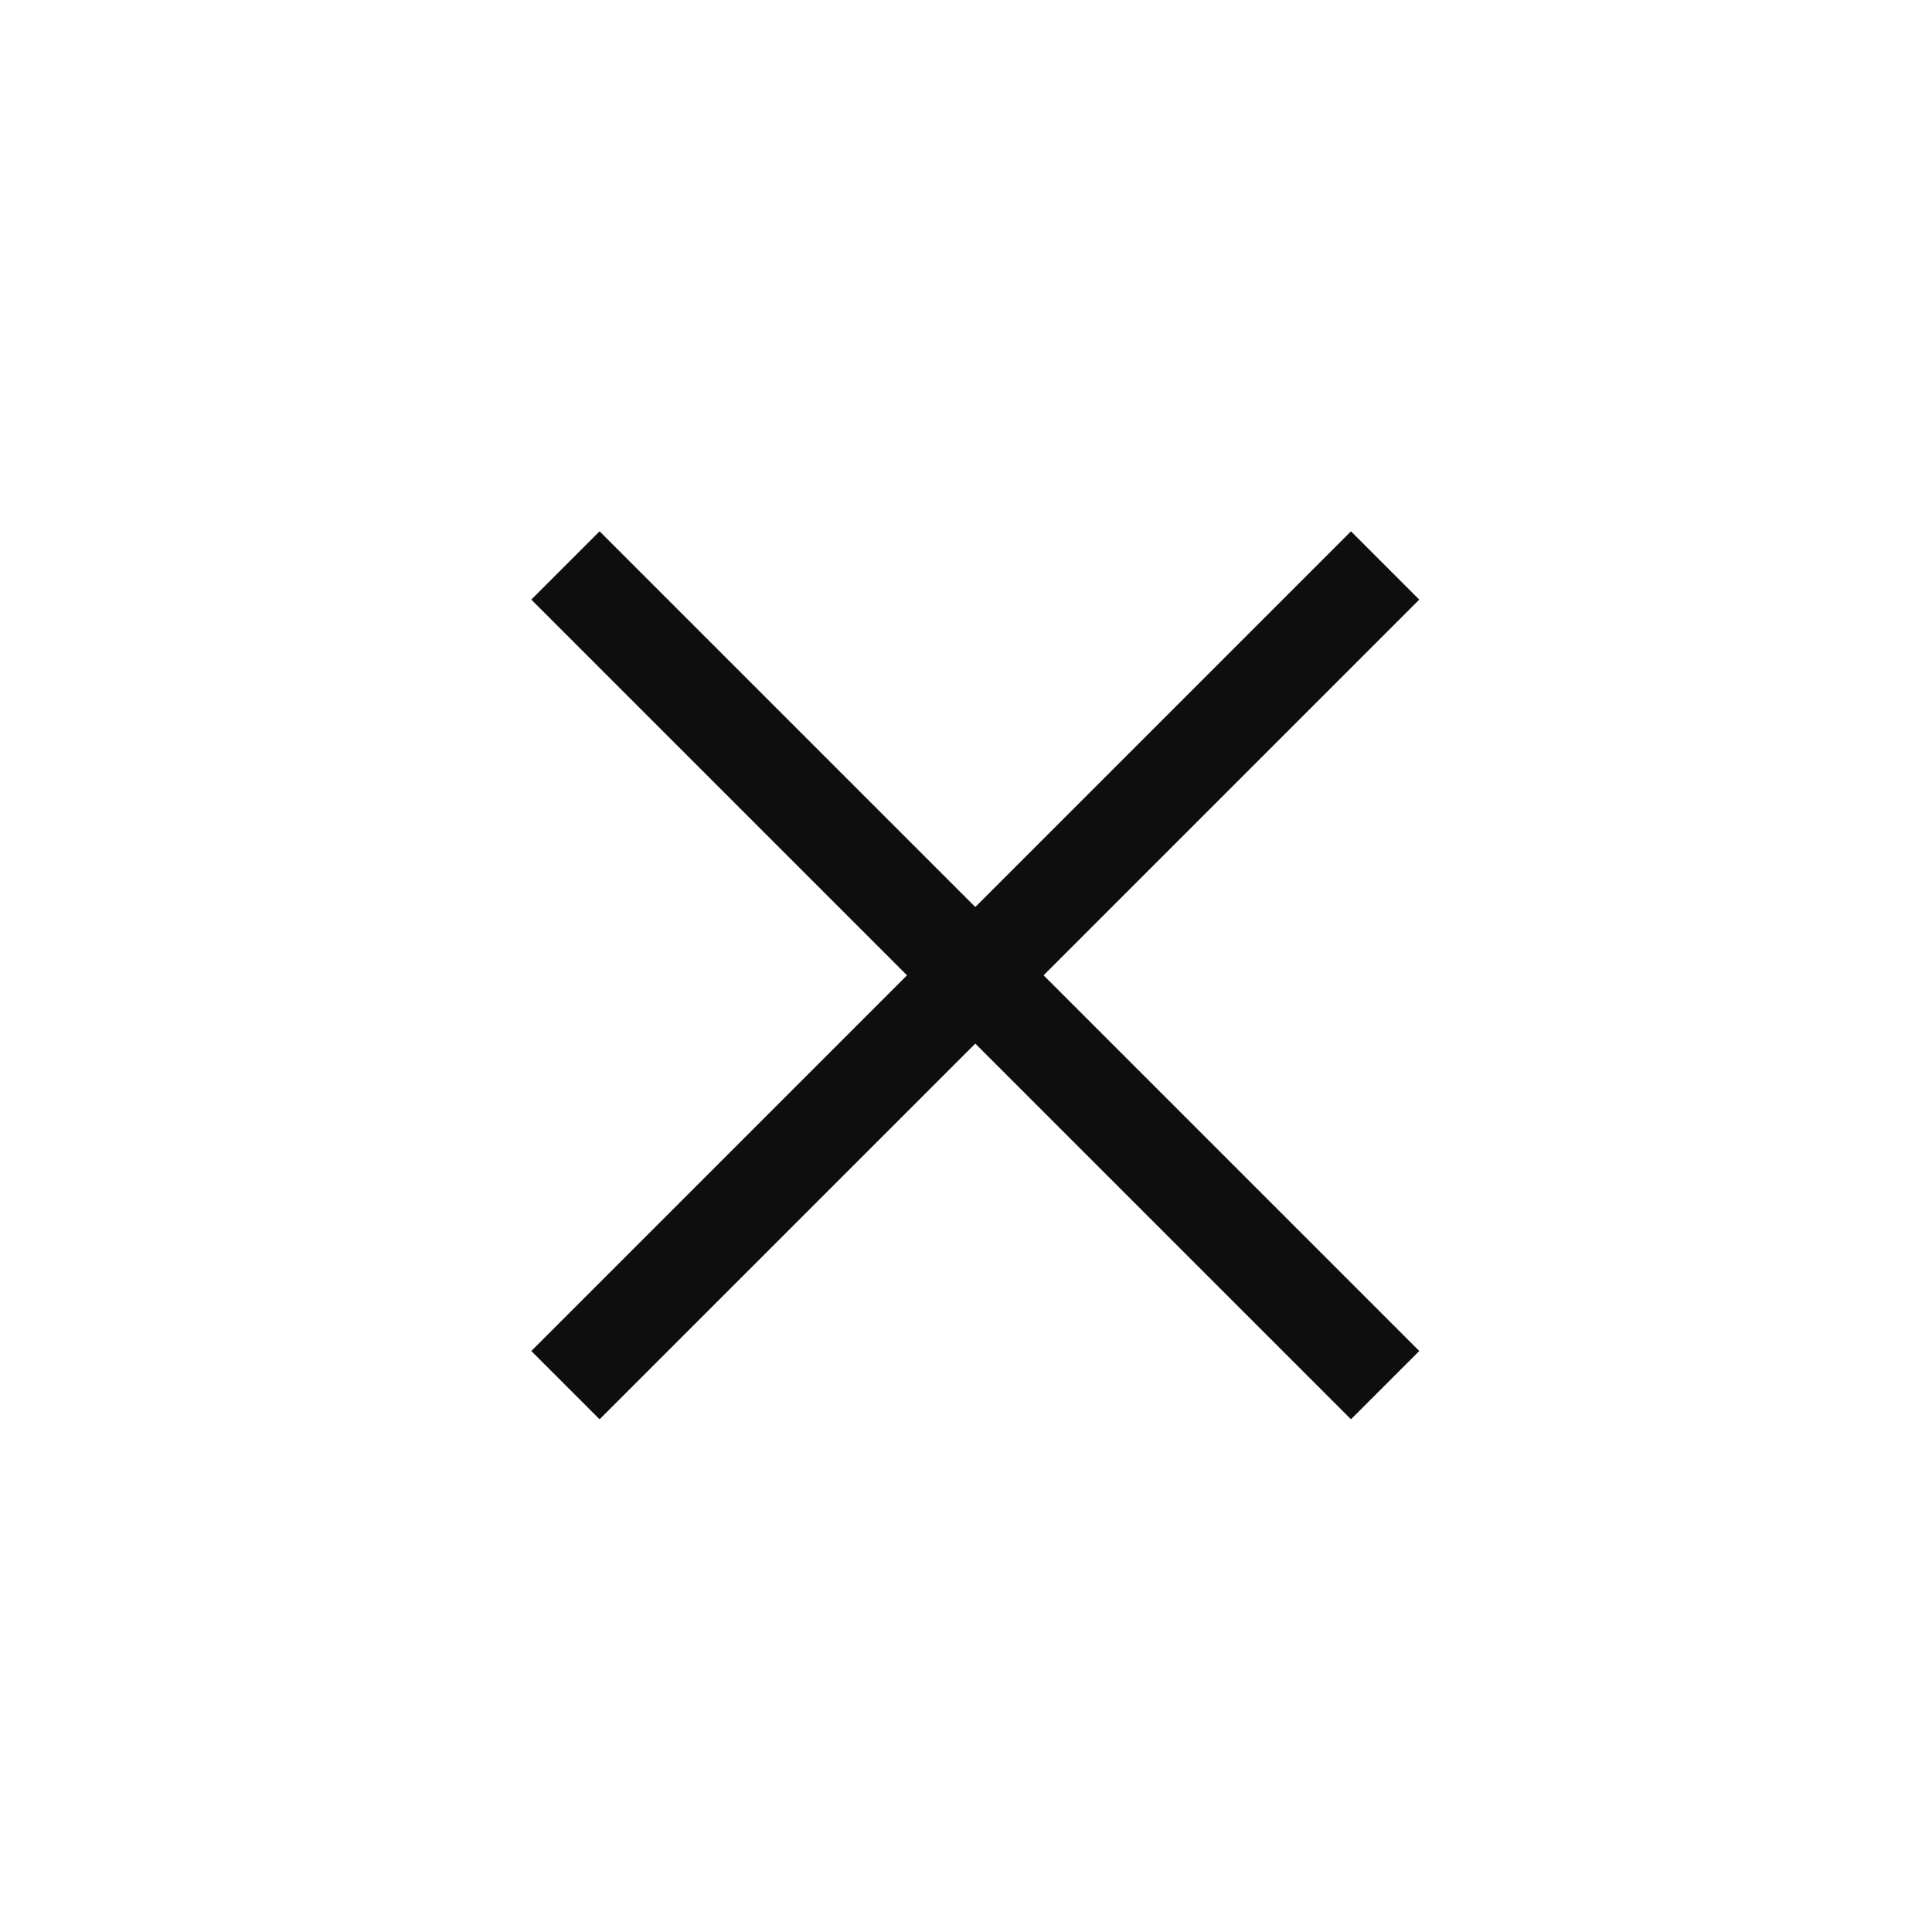 <?xml version="1.0" encoding="UTF-8"?> <svg xmlns="http://www.w3.org/2000/svg" width="40" height="40" viewBox="0 0 40 40" fill="none"><rect x="11" y="27.971" width="24" height="2" transform="rotate(-45 11 27.971)" fill="#0E0E0E"></rect><rect x="12.414" y="11" width="24" height="2" transform="rotate(45 12.414 11)" fill="#0E0E0E"></rect></svg> 